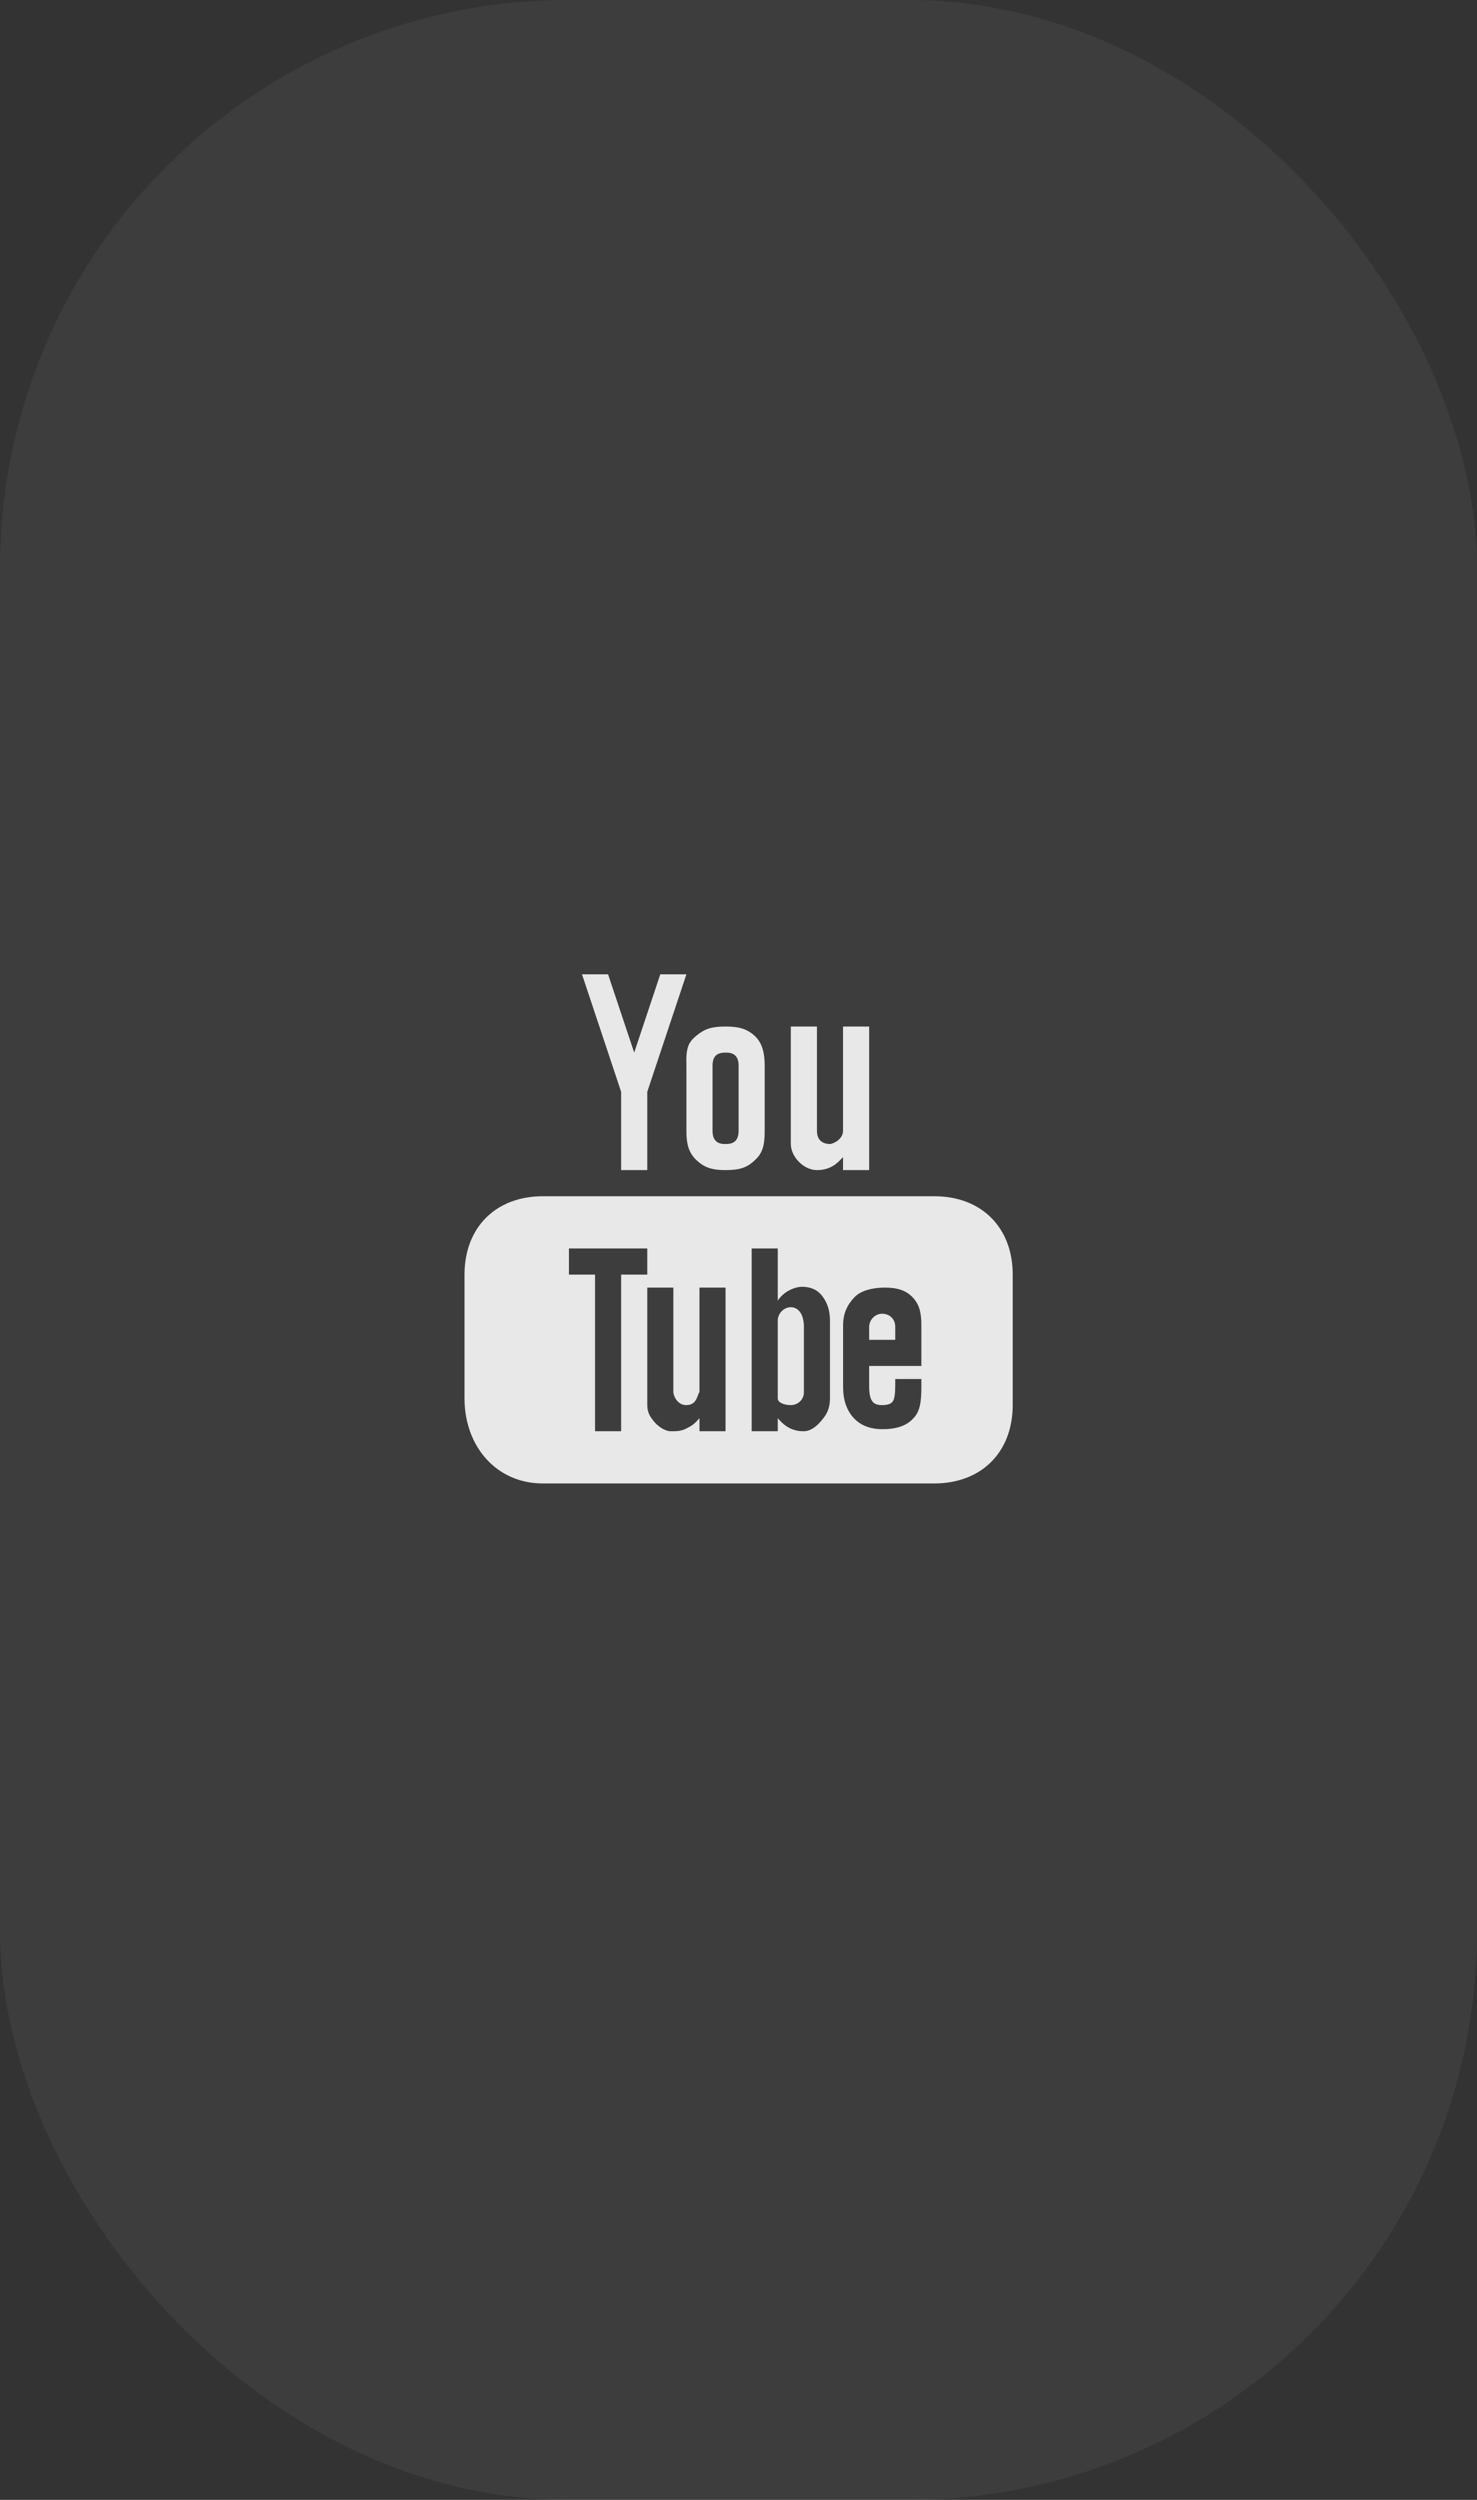 <?xml version="1.0" encoding="UTF-8"?> <svg xmlns="http://www.w3.org/2000/svg" width="26" height="44" viewBox="0 0 26 44" fill="none"><rect x="0" y="0" width="26" height="44" fill="#333333" stroke="none"/><rect width="26" height="44" rx="10" fill="white" fill-opacity="0.05"></rect><path fill-rule="evenodd" clip-rule="evenodd" d="M10.245 17.149L10.934 19.217V20.595H11.394V19.217L12.083 17.149H11.623L11.164 18.527L10.704 17.149H10.245ZM12.772 18.068C12.527 18.068 12.407 18.107 12.257 18.23C12.113 18.351 12.074 18.444 12.083 18.757V19.906C12.083 20.135 12.121 20.286 12.259 20.419C12.402 20.553 12.538 20.595 12.772 20.595C13.017 20.595 13.151 20.553 13.289 20.419C13.433 20.291 13.461 20.135 13.461 19.906V18.757C13.461 18.555 13.426 18.362 13.287 18.234C13.143 18.102 12.995 18.068 12.772 18.068ZM13.921 18.068V20.136C13.921 20.359 14.146 20.595 14.381 20.595C14.615 20.595 14.739 20.478 14.84 20.366V20.595H15.3V18.068H14.84V19.906C14.837 20.063 14.653 20.136 14.61 20.136C14.563 20.136 14.381 20.126 14.381 19.906V18.068H13.921ZM12.772 18.527C12.841 18.527 13.002 18.527 13.002 18.757V19.906C13.002 20.129 12.847 20.136 12.772 20.136C12.703 20.136 12.543 20.133 12.543 19.906V18.757C12.543 18.57 12.642 18.527 12.772 18.527ZM9.555 21.055C8.73 21.055 8.177 21.602 8.177 22.434V24.616C8.177 25.448 8.73 26.11 9.555 26.11H16.448C17.274 26.11 17.827 25.562 17.827 24.731V22.434C17.827 21.602 17.274 21.055 16.448 21.055H9.555ZM10.015 21.974H11.394V22.434H10.934V25.191H10.475V22.434H10.015V21.974ZM13.232 21.974H13.691V22.893C13.744 22.811 13.823 22.745 13.899 22.708C13.972 22.671 14.047 22.649 14.122 22.649C14.271 22.649 14.388 22.703 14.468 22.803C14.547 22.905 14.61 23.039 14.61 23.238V24.616C14.61 24.787 14.553 24.893 14.477 24.983C14.404 25.074 14.293 25.189 14.151 25.191C13.909 25.194 13.78 25.064 13.691 24.961V25.191H13.232V21.974ZM11.394 22.663H11.853V24.502C11.853 24.554 11.915 24.733 12.083 24.731C12.27 24.73 12.271 24.555 12.313 24.502V22.663H12.772V25.191H12.313V24.961C12.227 25.061 12.183 25.093 12.087 25.14C11.992 25.194 11.895 25.191 11.806 25.191C11.694 25.191 11.568 25.09 11.508 25.015C11.456 24.946 11.394 24.875 11.394 24.731V22.663ZM15.575 22.663C15.793 22.663 15.947 22.71 16.063 22.832C16.181 22.954 16.219 23.097 16.219 23.327V24.042H15.3V24.397C15.3 24.526 15.317 24.607 15.35 24.656C15.381 24.709 15.445 24.732 15.529 24.731C15.623 24.73 15.682 24.712 15.713 24.669C15.746 24.632 15.759 24.525 15.759 24.387V24.272H16.219V24.408C16.219 24.659 16.199 24.845 16.075 24.967C15.959 25.096 15.776 25.155 15.537 25.155C15.319 25.155 15.149 25.09 15.027 24.957C14.905 24.825 14.841 24.642 14.841 24.408V23.327C14.841 23.118 14.914 22.964 15.047 22.827C15.155 22.716 15.357 22.663 15.575 22.663ZM13.921 23.008C13.794 23.008 13.693 23.122 13.691 23.238V24.616C13.693 24.683 13.794 24.731 13.921 24.731C14.048 24.731 14.151 24.633 14.151 24.507V23.353C14.151 23.123 14.048 23.008 13.921 23.008ZM15.529 23.123C15.403 23.123 15.302 23.23 15.3 23.353V23.582H15.759V23.353C15.759 23.212 15.656 23.123 15.529 23.123Z" fill="#E8E8E8"></path></svg> 
